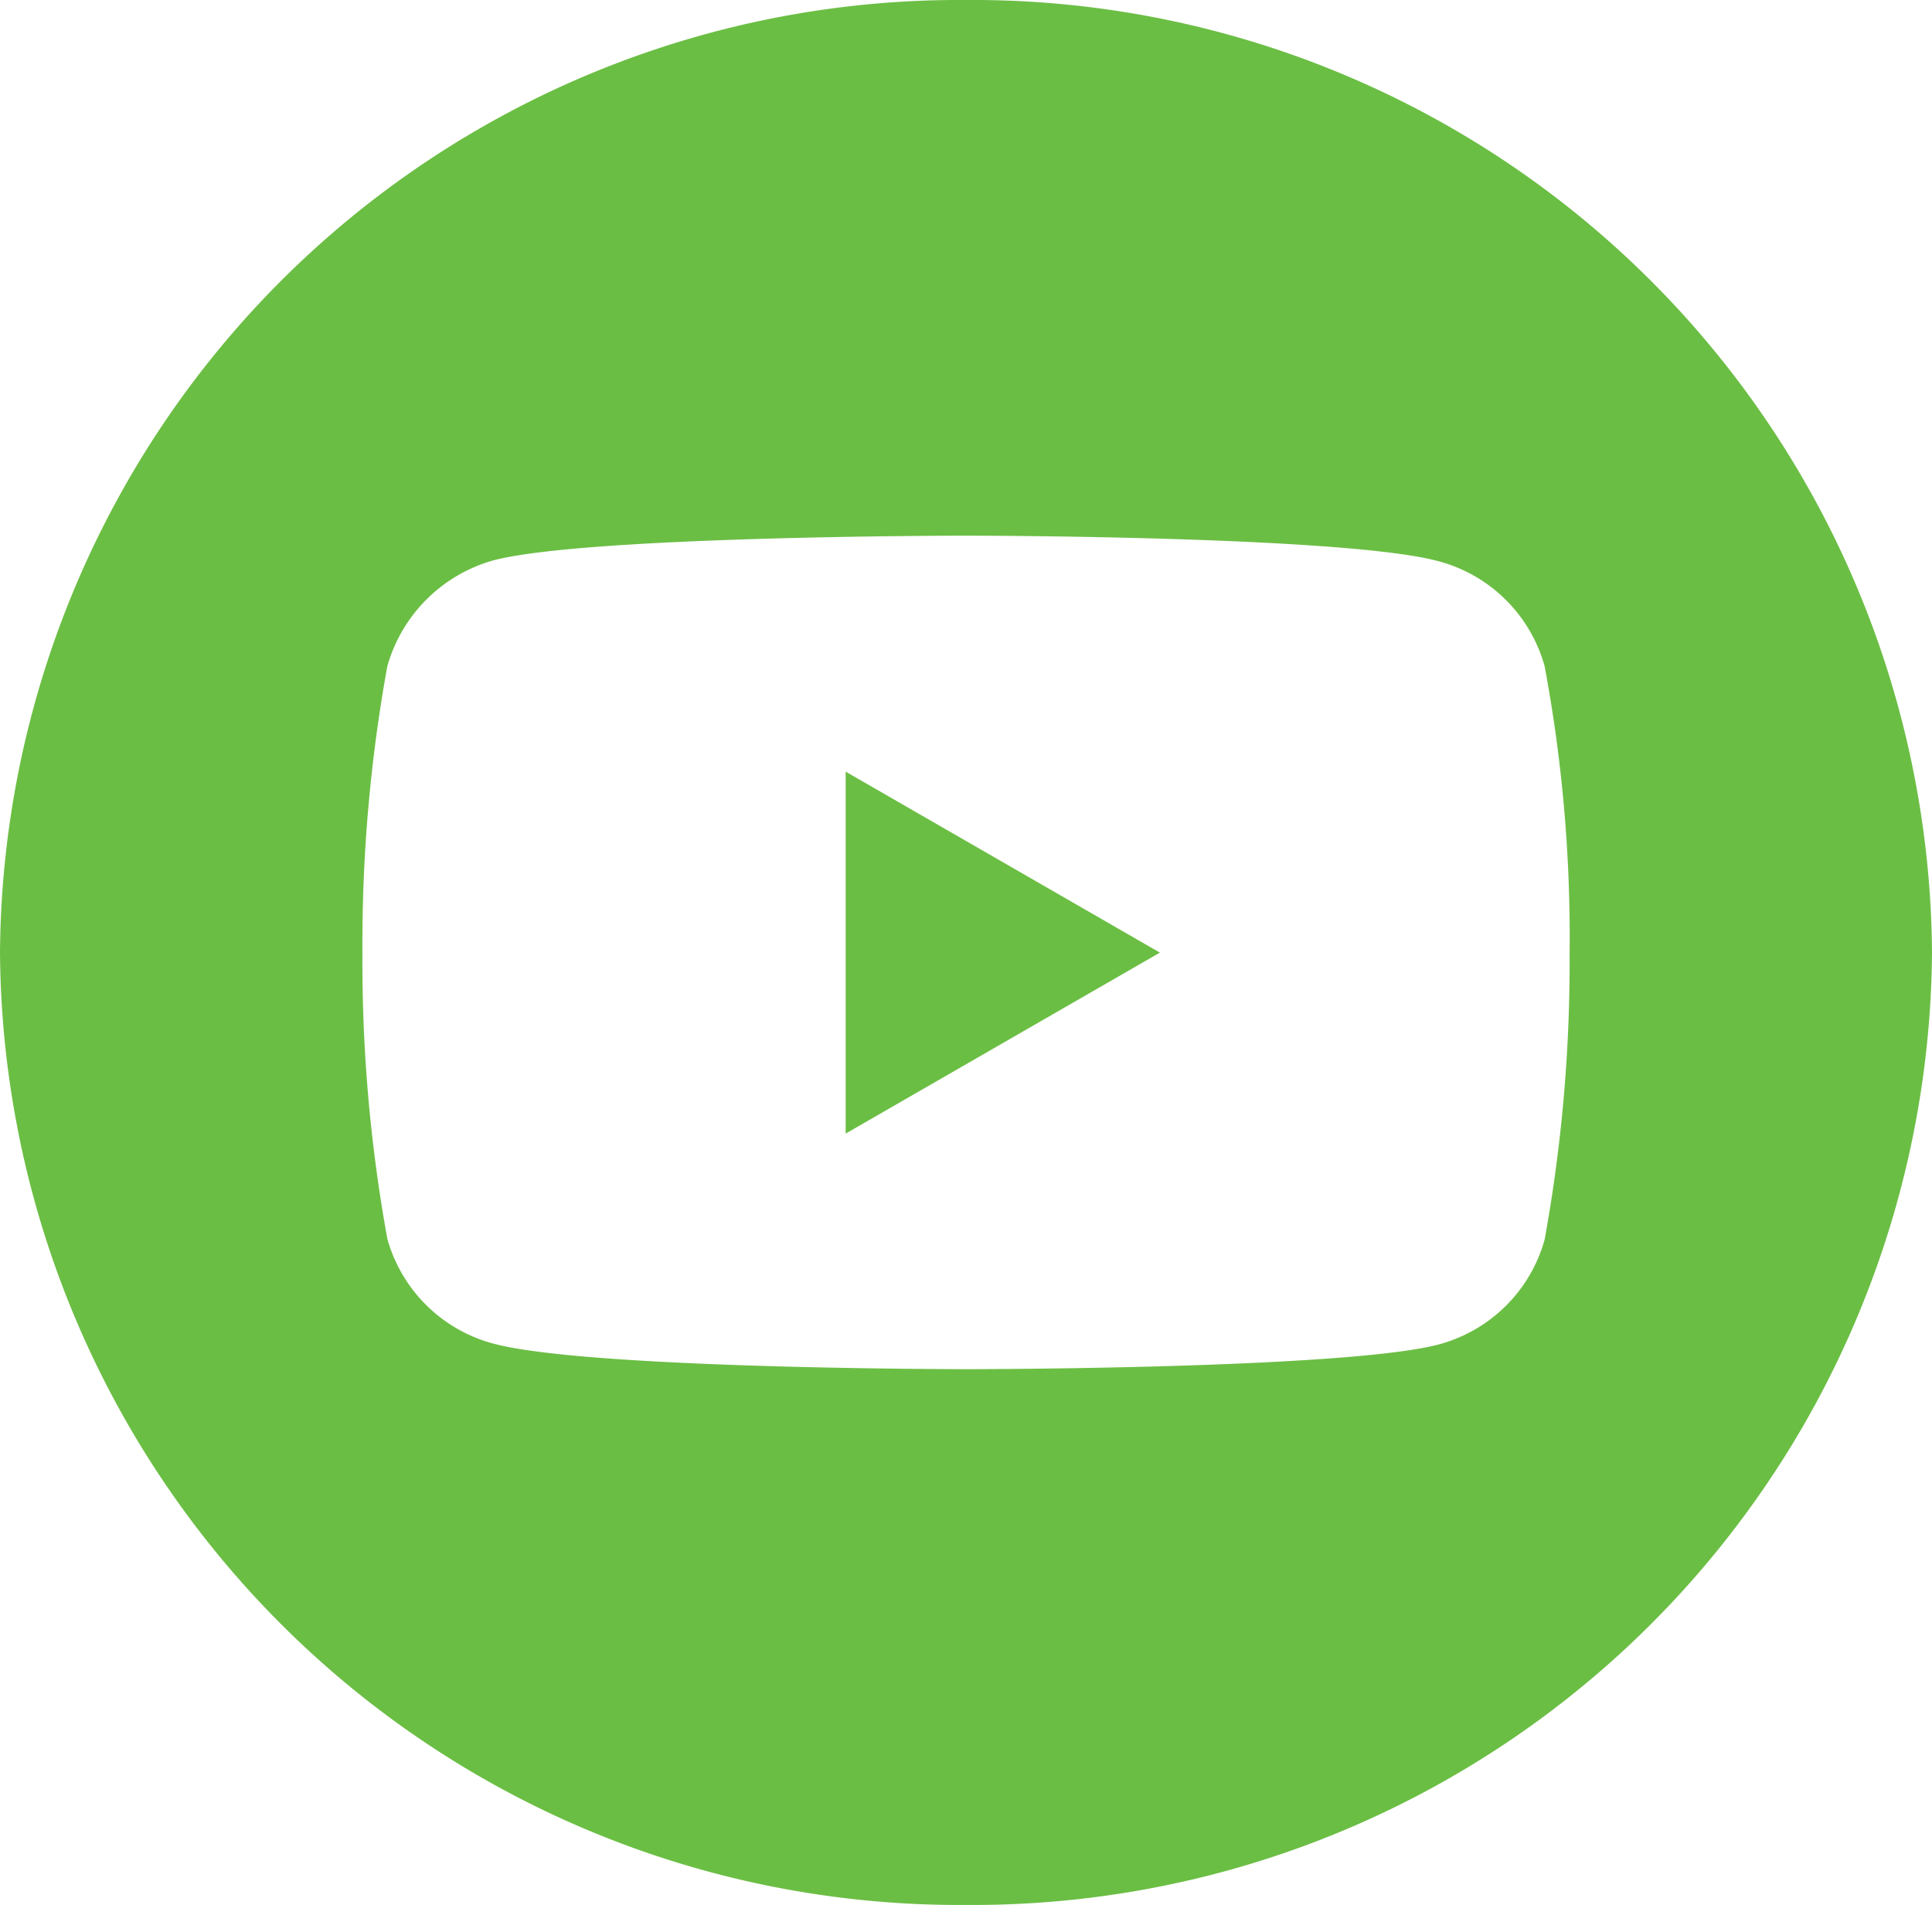 <svg id="logo-youtube-footer-green" xmlns="http://www.w3.org/2000/svg" width="39.275" height="38.725" viewBox="0 0 39.275 38.725">
  <path id="Path_529" data-name="Path 529" d="M224.113,215.4l6.388-3.679-6.388-3.679Zm0,0" transform="translate(-206.922 -192.356)" fill="#6bbe44"/>
  <path id="Path_530" data-name="Path 530" d="M19.638,0A19.5,19.5,0,0,0,0,19.362,19.5,19.5,0,0,0,19.638,38.724,19.5,19.5,0,0,0,39.275,19.362,19.5,19.5,0,0,0,19.638,0ZM31.908,19.382A31.519,31.519,0,0,1,31.4,25.2a3.054,3.054,0,0,1-2.163,2.133c-1.92.5-9.6.5-9.6.5s-7.662,0-9.6-.518a3.054,3.054,0,0,1-2.163-2.133,31.38,31.38,0,0,1-.506-5.82,31.5,31.5,0,0,1,.506-5.82,3.115,3.115,0,0,1,2.163-2.153c1.92-.5,9.6-.5,9.6-.5s7.682,0,9.6.518A3.054,3.054,0,0,1,31.4,13.542,29.911,29.911,0,0,1,31.908,19.382Zm0,0" fill="#6bbe44"/>
</svg>
